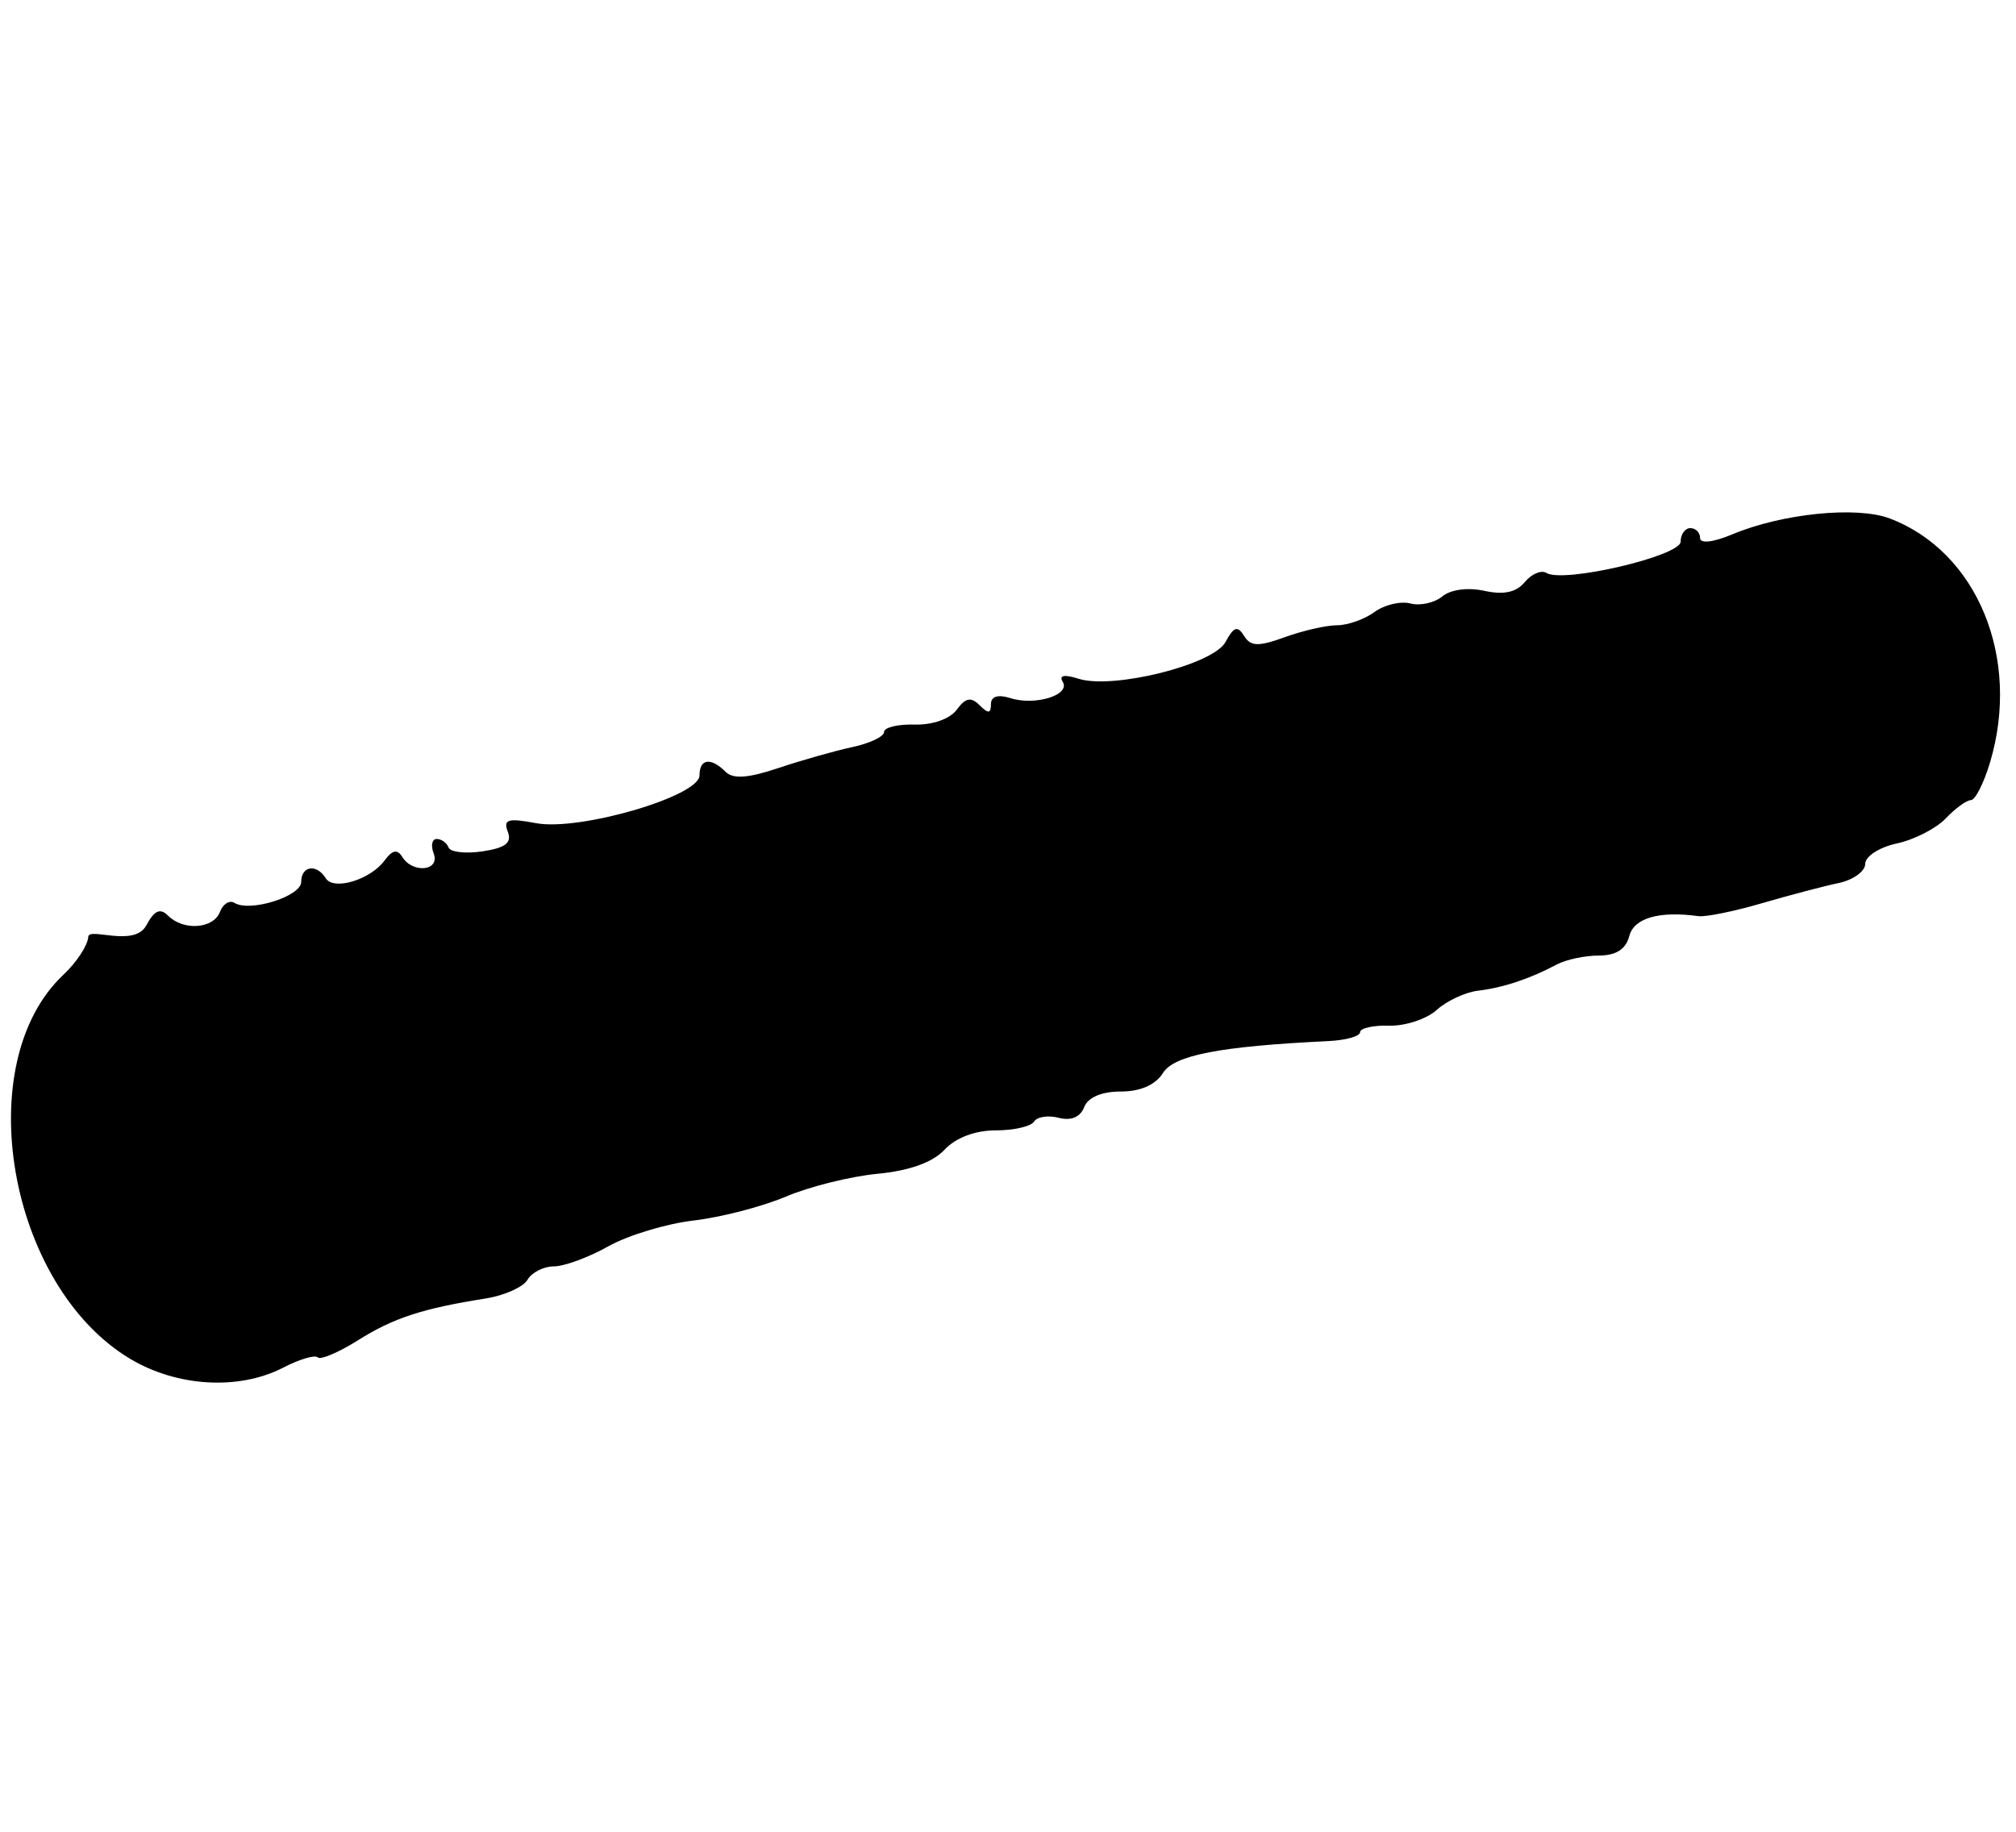 <?xml version="1.0" encoding="utf-8"?>
<svg viewBox="0 0 230 209" width="230px" height="209px" xmlns="http://www.w3.org/2000/svg">
  <path style="fill: rgb(0, 0, 0);" d="M 14.833 155.028 C 0.907 146.68 -3.492 121.294 7.238 111.212 C 8.746 109.796 10.019 107.85 10.068 106.89 C 10.125 105.746 15.325 108.137 16.694 105.579 C 17.608 103.871 18.274 103.573 19.171 104.47 C 20.932 106.23 24.349 105.984 25.094 104.042 C 25.443 103.131 26.188 102.669 26.749 103.016 C 28.514 104.106 34.364 102.268 34.364 100.623 C 34.364 98.788 36.126 98.524 37.162 100.202 C 38.059 101.652 42.269 100.377 43.887 98.164 C 44.762 96.97 45.332 96.858 45.896 97.772 C 47.09 99.703 50.237 99.364 49.478 97.385 C 49.129 96.471 49.283 95.723 49.822 95.723 C 50.362 95.723 50.969 96.16 51.173 96.694 C 51.376 97.228 53.127 97.427 55.065 97.134 C 57.672 96.741 58.418 96.159 57.935 94.898 C 57.393 93.486 57.949 93.318 61.165 93.921 C 66.114 94.849 79.803 90.85 79.803 88.475 C 79.803 86.562 81.099 86.379 82.774 88.053 C 83.632 88.911 85.345 88.79 88.814 87.628 C 91.477 86.735 95.278 85.659 97.259 85.235 C 99.24 84.81 100.861 84.038 100.861 83.517 C 100.861 82.997 102.432 82.616 104.351 82.671 C 106.386 82.729 108.389 82.021 109.156 80.973 C 110.156 79.605 110.779 79.484 111.762 80.467 C 112.744 81.45 113.053 81.422 113.053 80.354 C 113.053 79.453 113.848 79.202 115.27 79.652 C 118.11 80.555 122.169 79.29 121.242 77.792 C 120.785 77.051 121.418 76.925 123.033 77.438 C 126.984 78.692 138.434 75.833 139.818 73.245 C 140.75 71.504 141.193 71.357 141.927 72.544 C 142.684 73.769 143.546 73.796 146.597 72.693 C 148.654 71.949 151.329 71.34 152.542 71.34 C 153.753 71.34 155.673 70.661 156.809 69.831 C 157.943 69 159.787 68.562 160.905 68.853 C 162.023 69.146 163.664 68.783 164.549 68.048 C 165.497 67.261 167.473 66.999 169.355 67.413 C 171.552 67.895 172.987 67.584 173.958 66.414 C 174.734 65.48 175.844 65.008 176.426 65.369 C 178.363 66.565 191.741 63.444 191.741 61.795 C 191.741 60.949 192.24 60.257 192.85 60.257 C 193.459 60.257 193.958 60.762 193.958 61.38 C 193.958 62.054 195.443 61.883 197.668 60.953 C 203.344 58.583 211.836 57.729 215.594 59.153 C 225.599 62.945 230.595 75.112 227.033 87.005 C 226.326 89.362 225.348 91.29 224.858 91.29 C 224.369 91.29 223.076 92.23 221.986 93.378 C 220.896 94.524 218.382 95.812 216.401 96.236 C 214.418 96.661 212.799 97.706 212.799 98.56 C 212.799 99.415 211.427 100.402 209.752 100.754 C 208.075 101.106 204.13 102.145 200.985 103.063 C 197.841 103.981 194.599 104.641 193.782 104.529 C 189.272 103.913 186.421 104.735 185.88 106.806 C 185.487 108.308 184.367 109.023 182.41 109.023 C 180.821 109.023 178.654 109.485 177.596 110.05 C 174.556 111.674 171.455 112.704 168.617 113.035 C 167.175 113.204 165.057 114.191 163.91 115.231 C 162.763 116.269 160.326 117.075 158.496 117.023 C 156.665 116.971 155.168 117.307 155.168 117.77 C 155.168 118.231 153.547 118.687 151.567 118.783 C 139.18 119.379 133.953 120.387 132.681 122.422 C 131.835 123.779 130.104 124.539 127.867 124.539 C 125.674 124.539 124.116 125.205 123.687 126.327 C 123.251 127.46 122.194 127.904 120.798 127.539 C 119.587 127.222 118.317 127.416 117.976 127.968 C 117.635 128.52 115.658 128.972 113.585 128.972 C 111.244 128.972 109.033 129.811 107.755 131.183 C 106.413 132.623 103.747 133.579 100.111 133.925 C 97.04 134.218 92.337 135.389 89.659 136.528 C 86.981 137.666 82.244 138.894 79.133 139.256 C 76.021 139.617 71.642 140.941 69.402 142.2 C 67.161 143.459 64.371 144.488 63.201 144.488 C 62.03 144.488 60.674 145.174 60.186 146.011 C 59.699 146.849 57.555 147.811 55.422 148.149 C 48.194 149.294 44.903 150.369 40.858 152.91 C 38.639 154.304 36.566 155.187 36.251 154.872 C 35.935 154.557 34.159 155.084 32.304 156.043 C 27.262 158.651 20.19 158.24 14.833 155.028 L 14.833 155.028 Z" id="path216"/>
</svg>